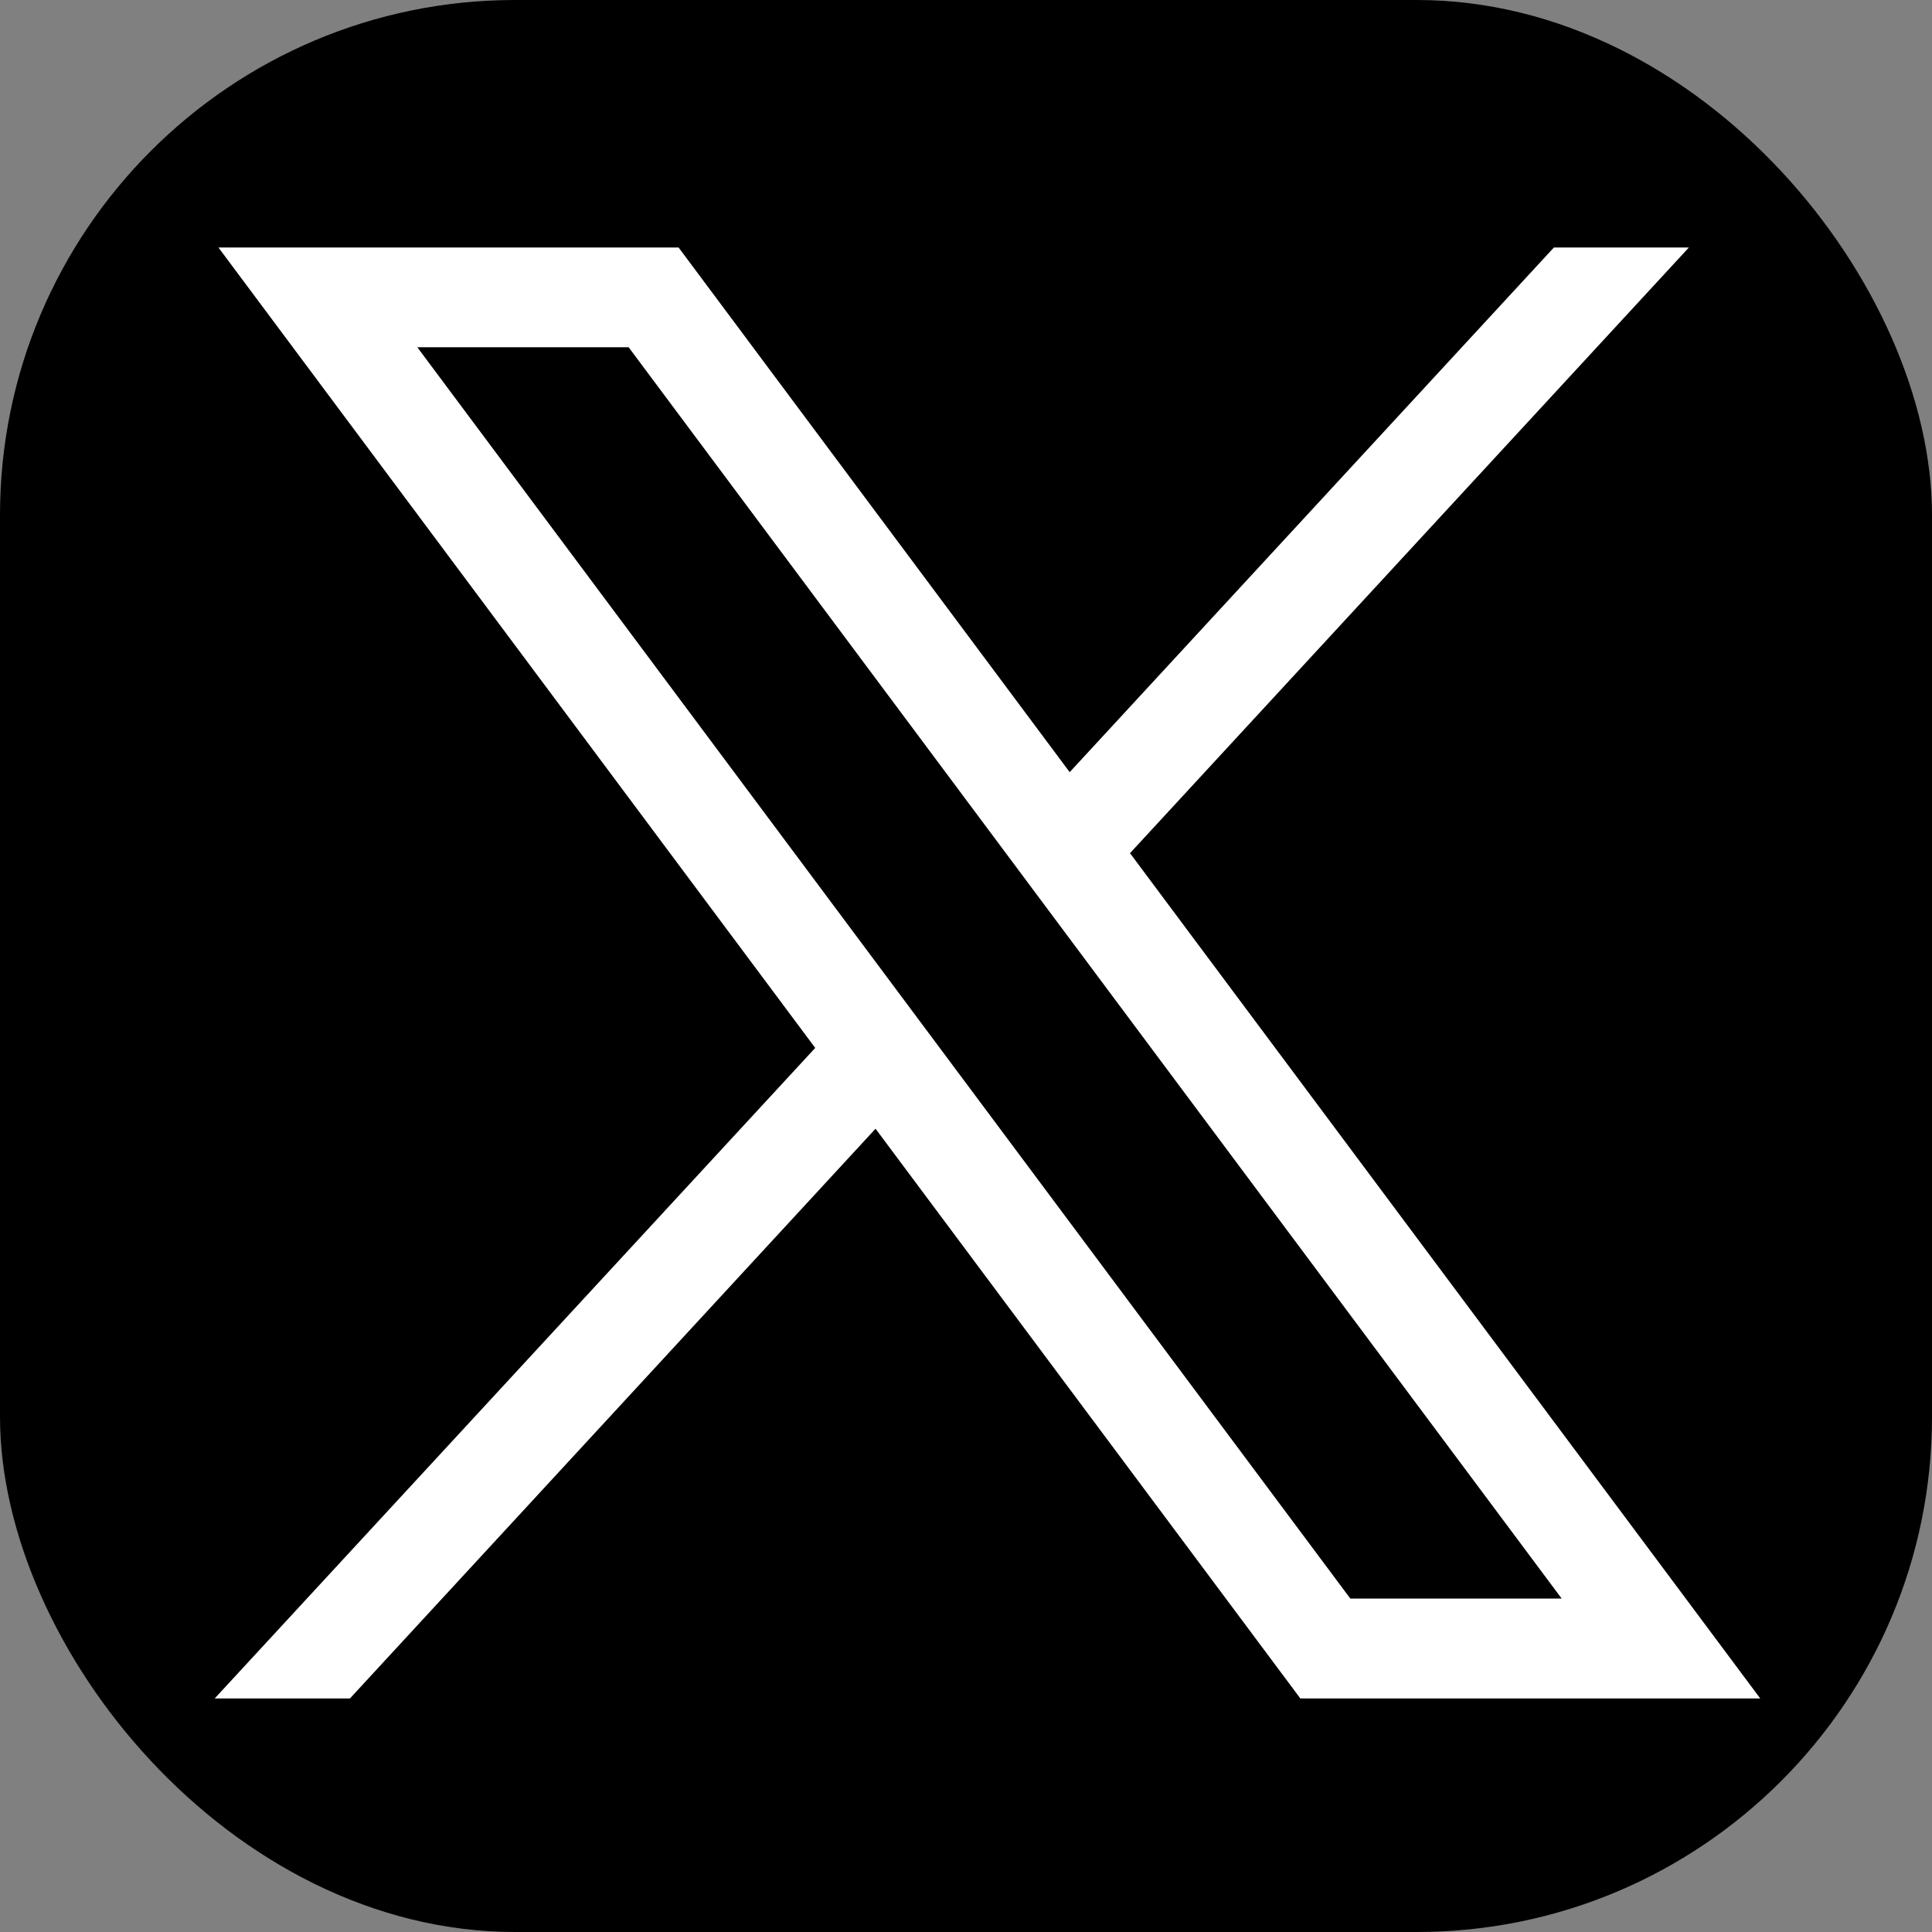 <svg width="45" height="45" viewBox="0 0 45 45" fill="none" xmlns="http://www.w3.org/2000/svg">
<rect x="0" y="0" width="45" height="45" fill="#808080" stroke="none"/>
<rect width="45" height="45" rx="12" fill="black"/>
<path d="M5.088 5.765L18.988 24.408L5 39.561H8.15L20.393 26.29L30.288 39.561H41L26.32 19.872L39.337 5.765H36.193L24.915 17.985L15.806 5.765H5.088ZM9.72 8.088H14.642L36.374 37.233H31.451L9.72 8.088Z" fill="white"/>
</svg>
